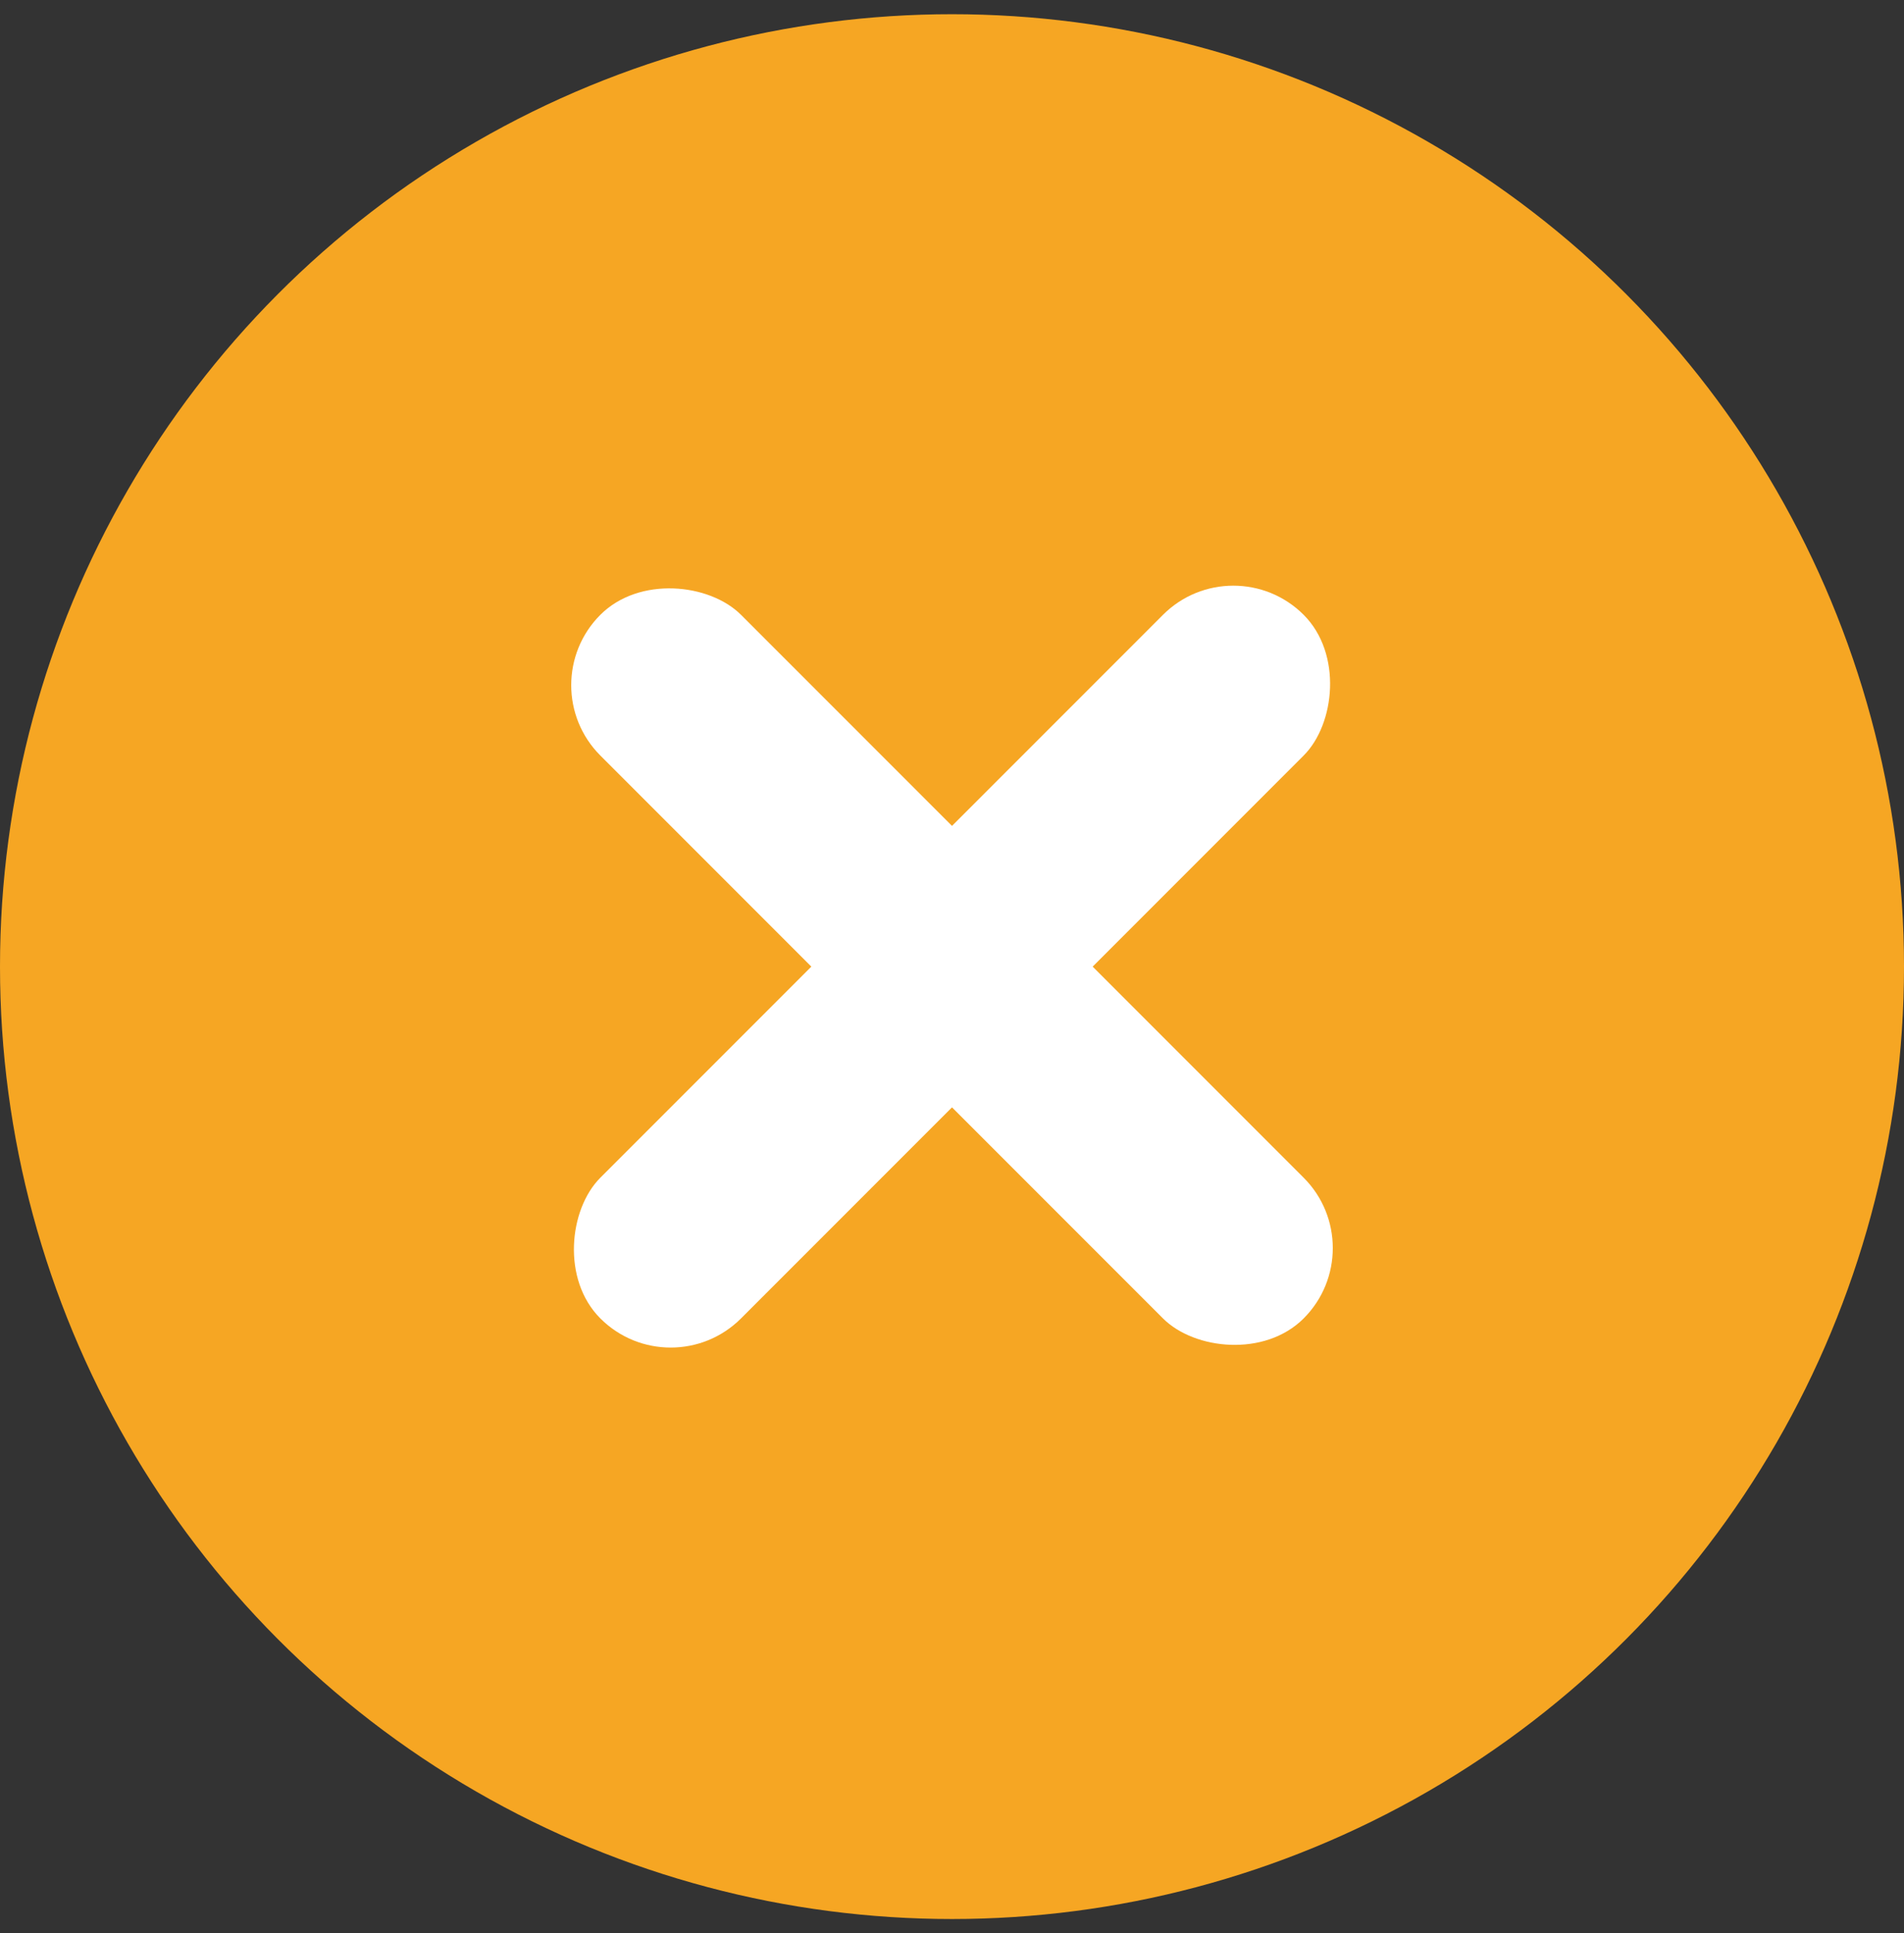 <svg width="67px" height="68px" viewBox="0 0 67 68" version="1.1" xmlns="http://www.w3.org/2000/svg" xmlns:xlink="http://www.w3.org/1999/xlink">
    <rect x="0" y="0" width="67" height="68" fill="#333333" stroke="none"/>
    <!-- Generator: Sketch 41.2 (35397) - http://www.bohemiancoding.com/sketch -->
    <desc>Created with Sketch.</desc>
    <defs></defs>
    <g id="Icon" stroke="none" stroke-width="1" fill="none" fill-rule="evenodd">
        <circle id="Oval-3" fill="#F6A623" cx="33.5" cy="34" r="33.5"></circle>
        <g id="Group-2" transform="translate(18, 19)" fill="#FFFFFF">
            <rect id="Rectangle" transform="translate(15.5, 15) rotate(45) translate(-15.5, -15) " x="12" y="-2.5" width="7" height="35" rx="3.5"></rect>
            <rect id="Rectangle" transform="translate(15.5, 15) rotate(-45) translate(-15.5, -15) " x="12" y="-2.5" width="7" height="35" rx="3.5"></rect>
        </g>
    </g>
</svg>